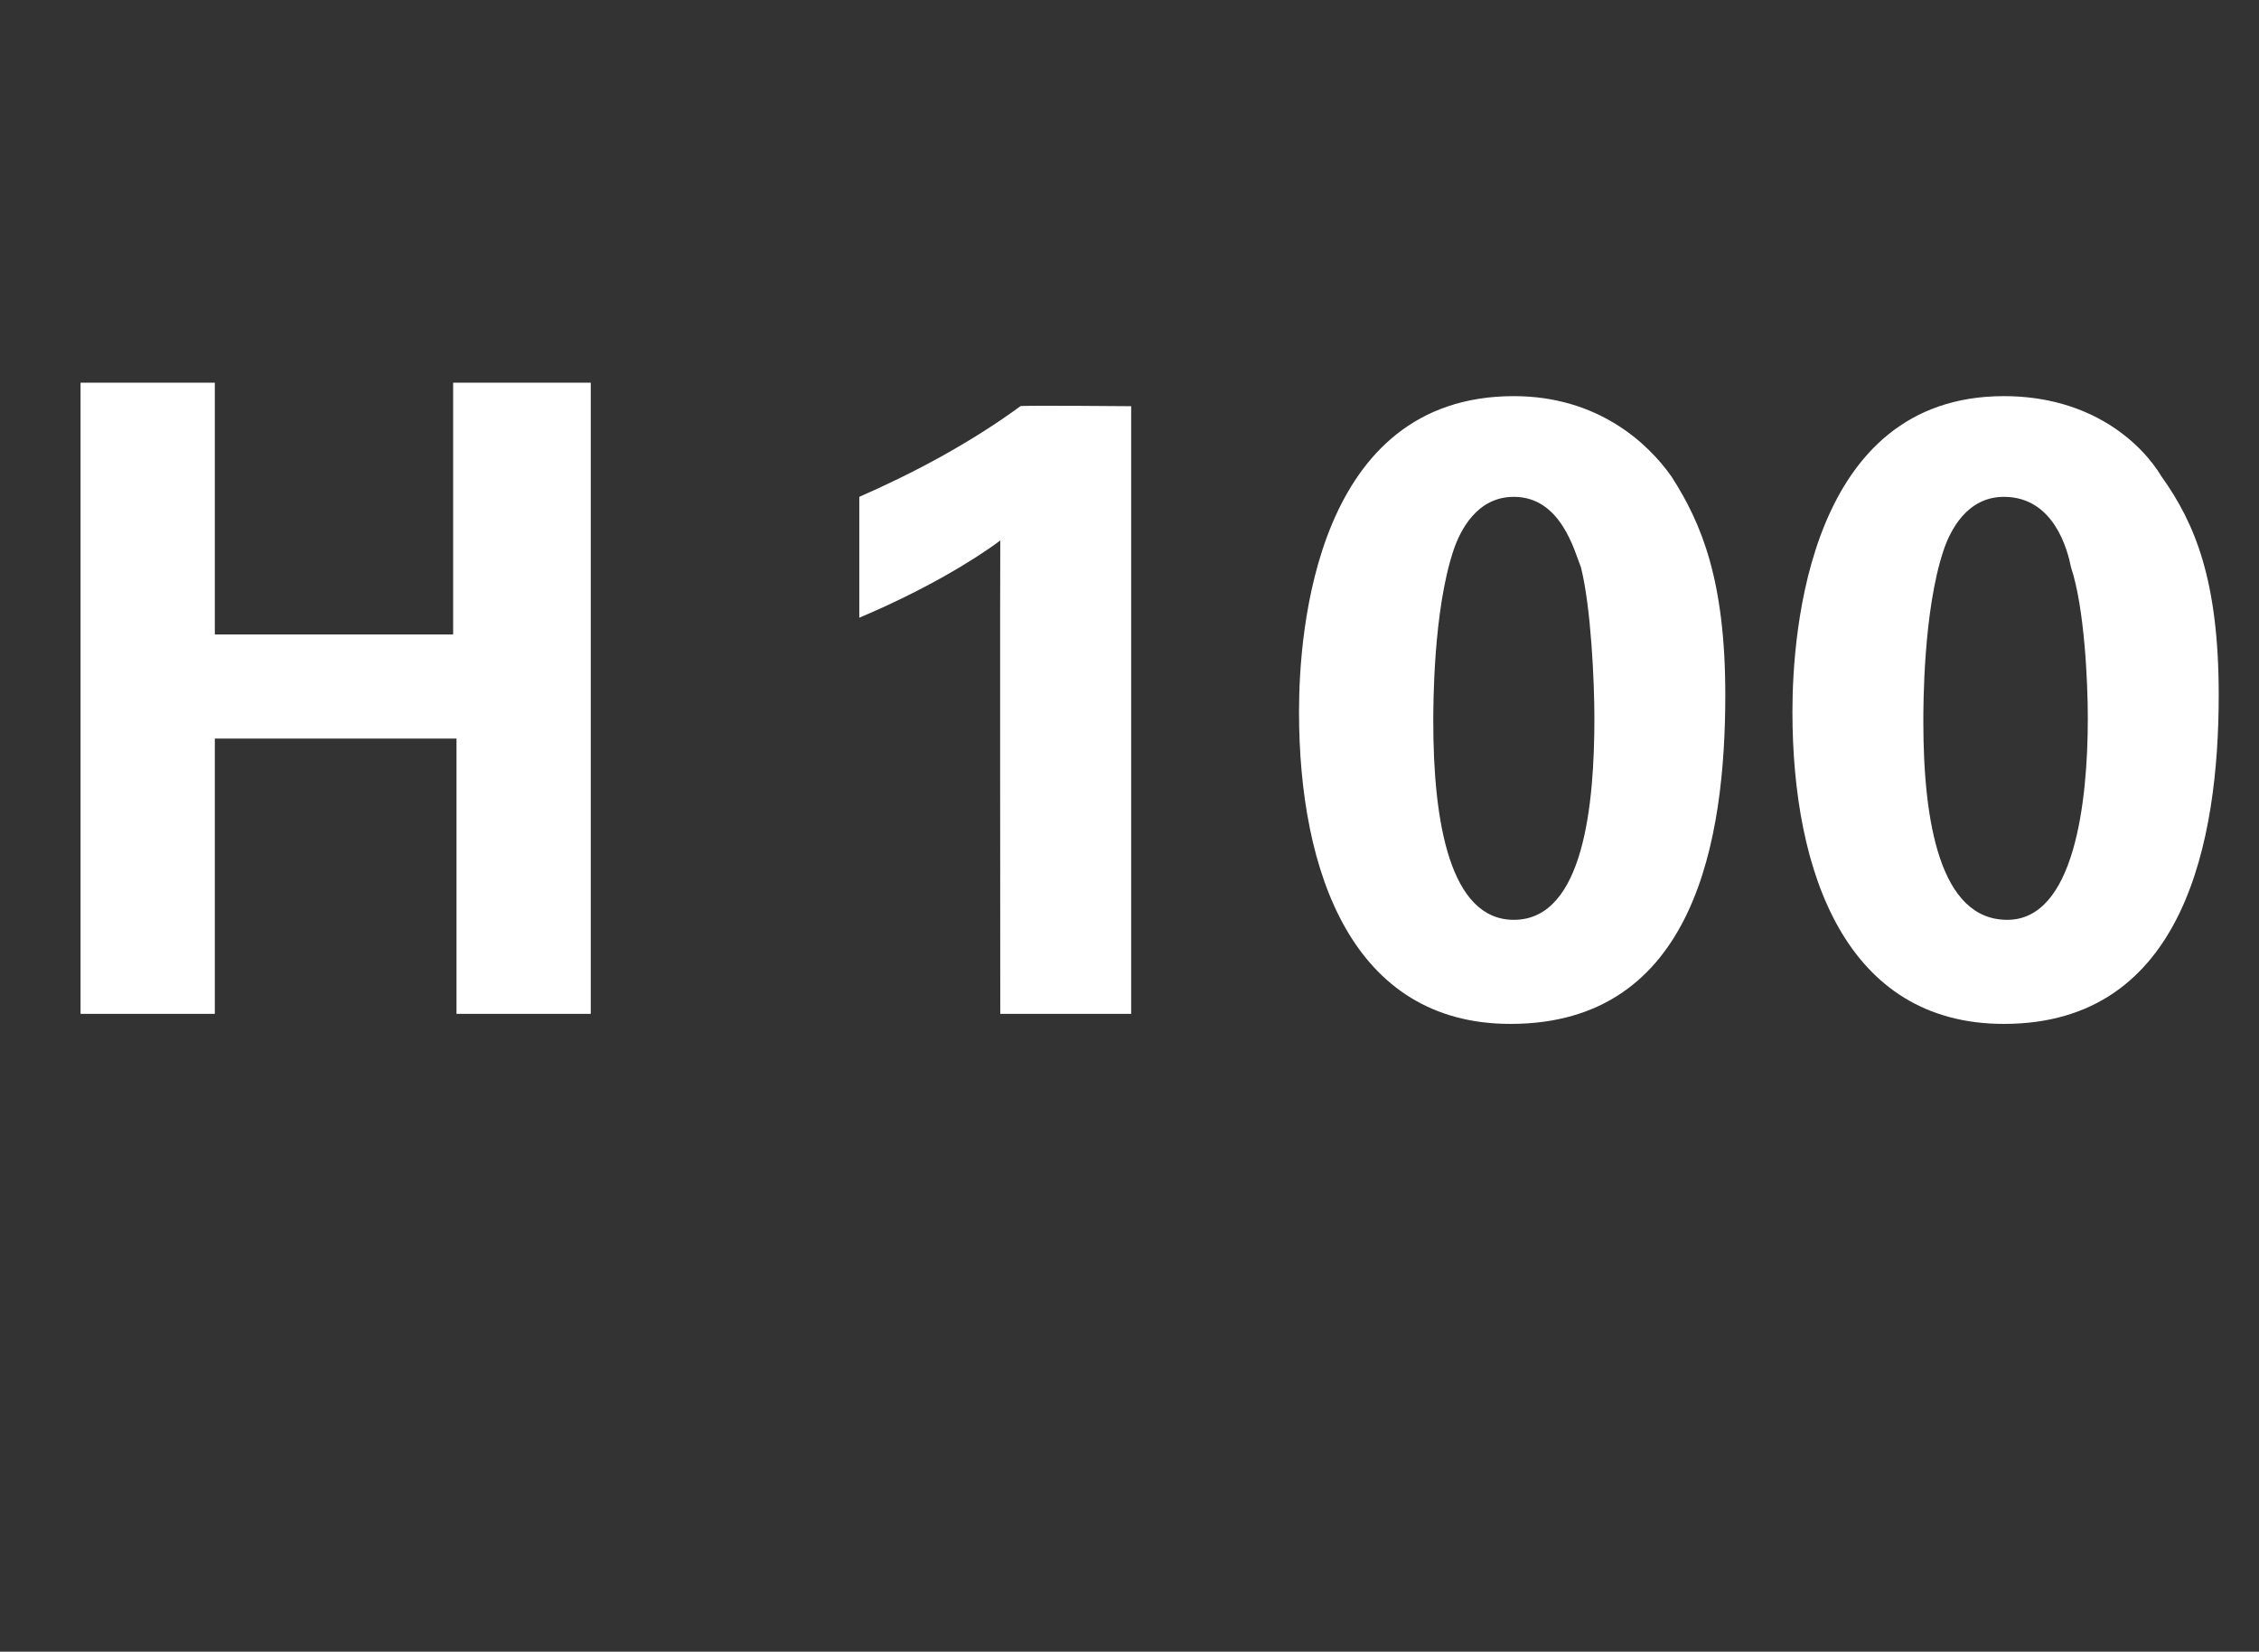 <?xml version="1.0" standalone="no"?><!DOCTYPE svg PUBLIC "-//W3C//DTD SVG 1.1//EN" "http://www.w3.org/Graphics/SVG/1.1/DTD/svg11.dtd"><svg xmlns="http://www.w3.org/2000/svg" version="1.1" width="67.3px" height="49.2px" viewBox="0 -1 67.3 49.2" style="top:-1px"><rect x="0" y="-1" width="67.3" height="49.2" fill="#333333" stroke="none"/>  <desc>H 100</desc>  <defs/>  <g id="Polygon226763">    <path d="M 2.4 10.4 L 6.4 10.4 L 6.4 17.9 L 13.5 17.9 L 13.5 10.4 L 17.6 10.4 L 17.6 29.2 L 13.6 29.2 L 13.6 21 L 6.4 21 L 6.4 29.2 L 2.4 29.2 L 2.4 10.4 Z M 25.6 13.8 C 27.2 13.1 28.9 12.2 30.4 11.1 C 30.36 11.07 33.7 11.1 33.7 11.1 L 33.7 29.2 L 29.8 29.2 C 29.8 29.2 29.79 15.1 29.8 15.1 C 29 15.7 27.5 16.6 25.6 17.4 C 25.6 17.4 25.6 13.8 25.6 13.8 Z M 45.1 10.8 C 47.6 10.8 49.1 12.2 49.8 13.2 C 50.7 14.6 51.4 16.3 51.4 19.7 C 51.4 24 50.5 29.5 45 29.5 C 40.3 29.5 38.7 25 38.7 20.2 C 38.7 17.8 39.2 10.8 45.1 10.8 Z M 47.1 15.9 C 46.9 15.4 46.5 13.8 45.1 13.8 C 44 13.8 43.5 14.8 43.3 15.4 C 42.7 17.2 42.7 20 42.7 20.5 C 42.7 23.5 43.2 26.4 45.1 26.4 C 47.2 26.4 47.5 22.9 47.5 20.4 C 47.5 19.3 47.4 17.1 47.1 15.9 Z M 59.7 10.8 C 62.3 10.8 63.8 12.2 64.4 13.2 C 65.4 14.6 66.1 16.3 66.1 19.7 C 66.1 24 65.1 29.5 59.7 29.5 C 55 29.5 53.4 25 53.4 20.2 C 53.4 17.8 53.9 10.8 59.7 10.8 Z M 61.7 15.9 C 61.6 15.4 61.2 13.8 59.7 13.8 C 58.6 13.8 58.1 14.8 57.9 15.4 C 57.3 17.2 57.3 20 57.3 20.5 C 57.3 23.5 57.8 26.4 59.8 26.4 C 61.8 26.4 62.2 22.9 62.2 20.4 C 62.2 19.3 62.1 17.1 61.7 15.9 Z " stroke="none" fill="#fff"/>  </g></svg>